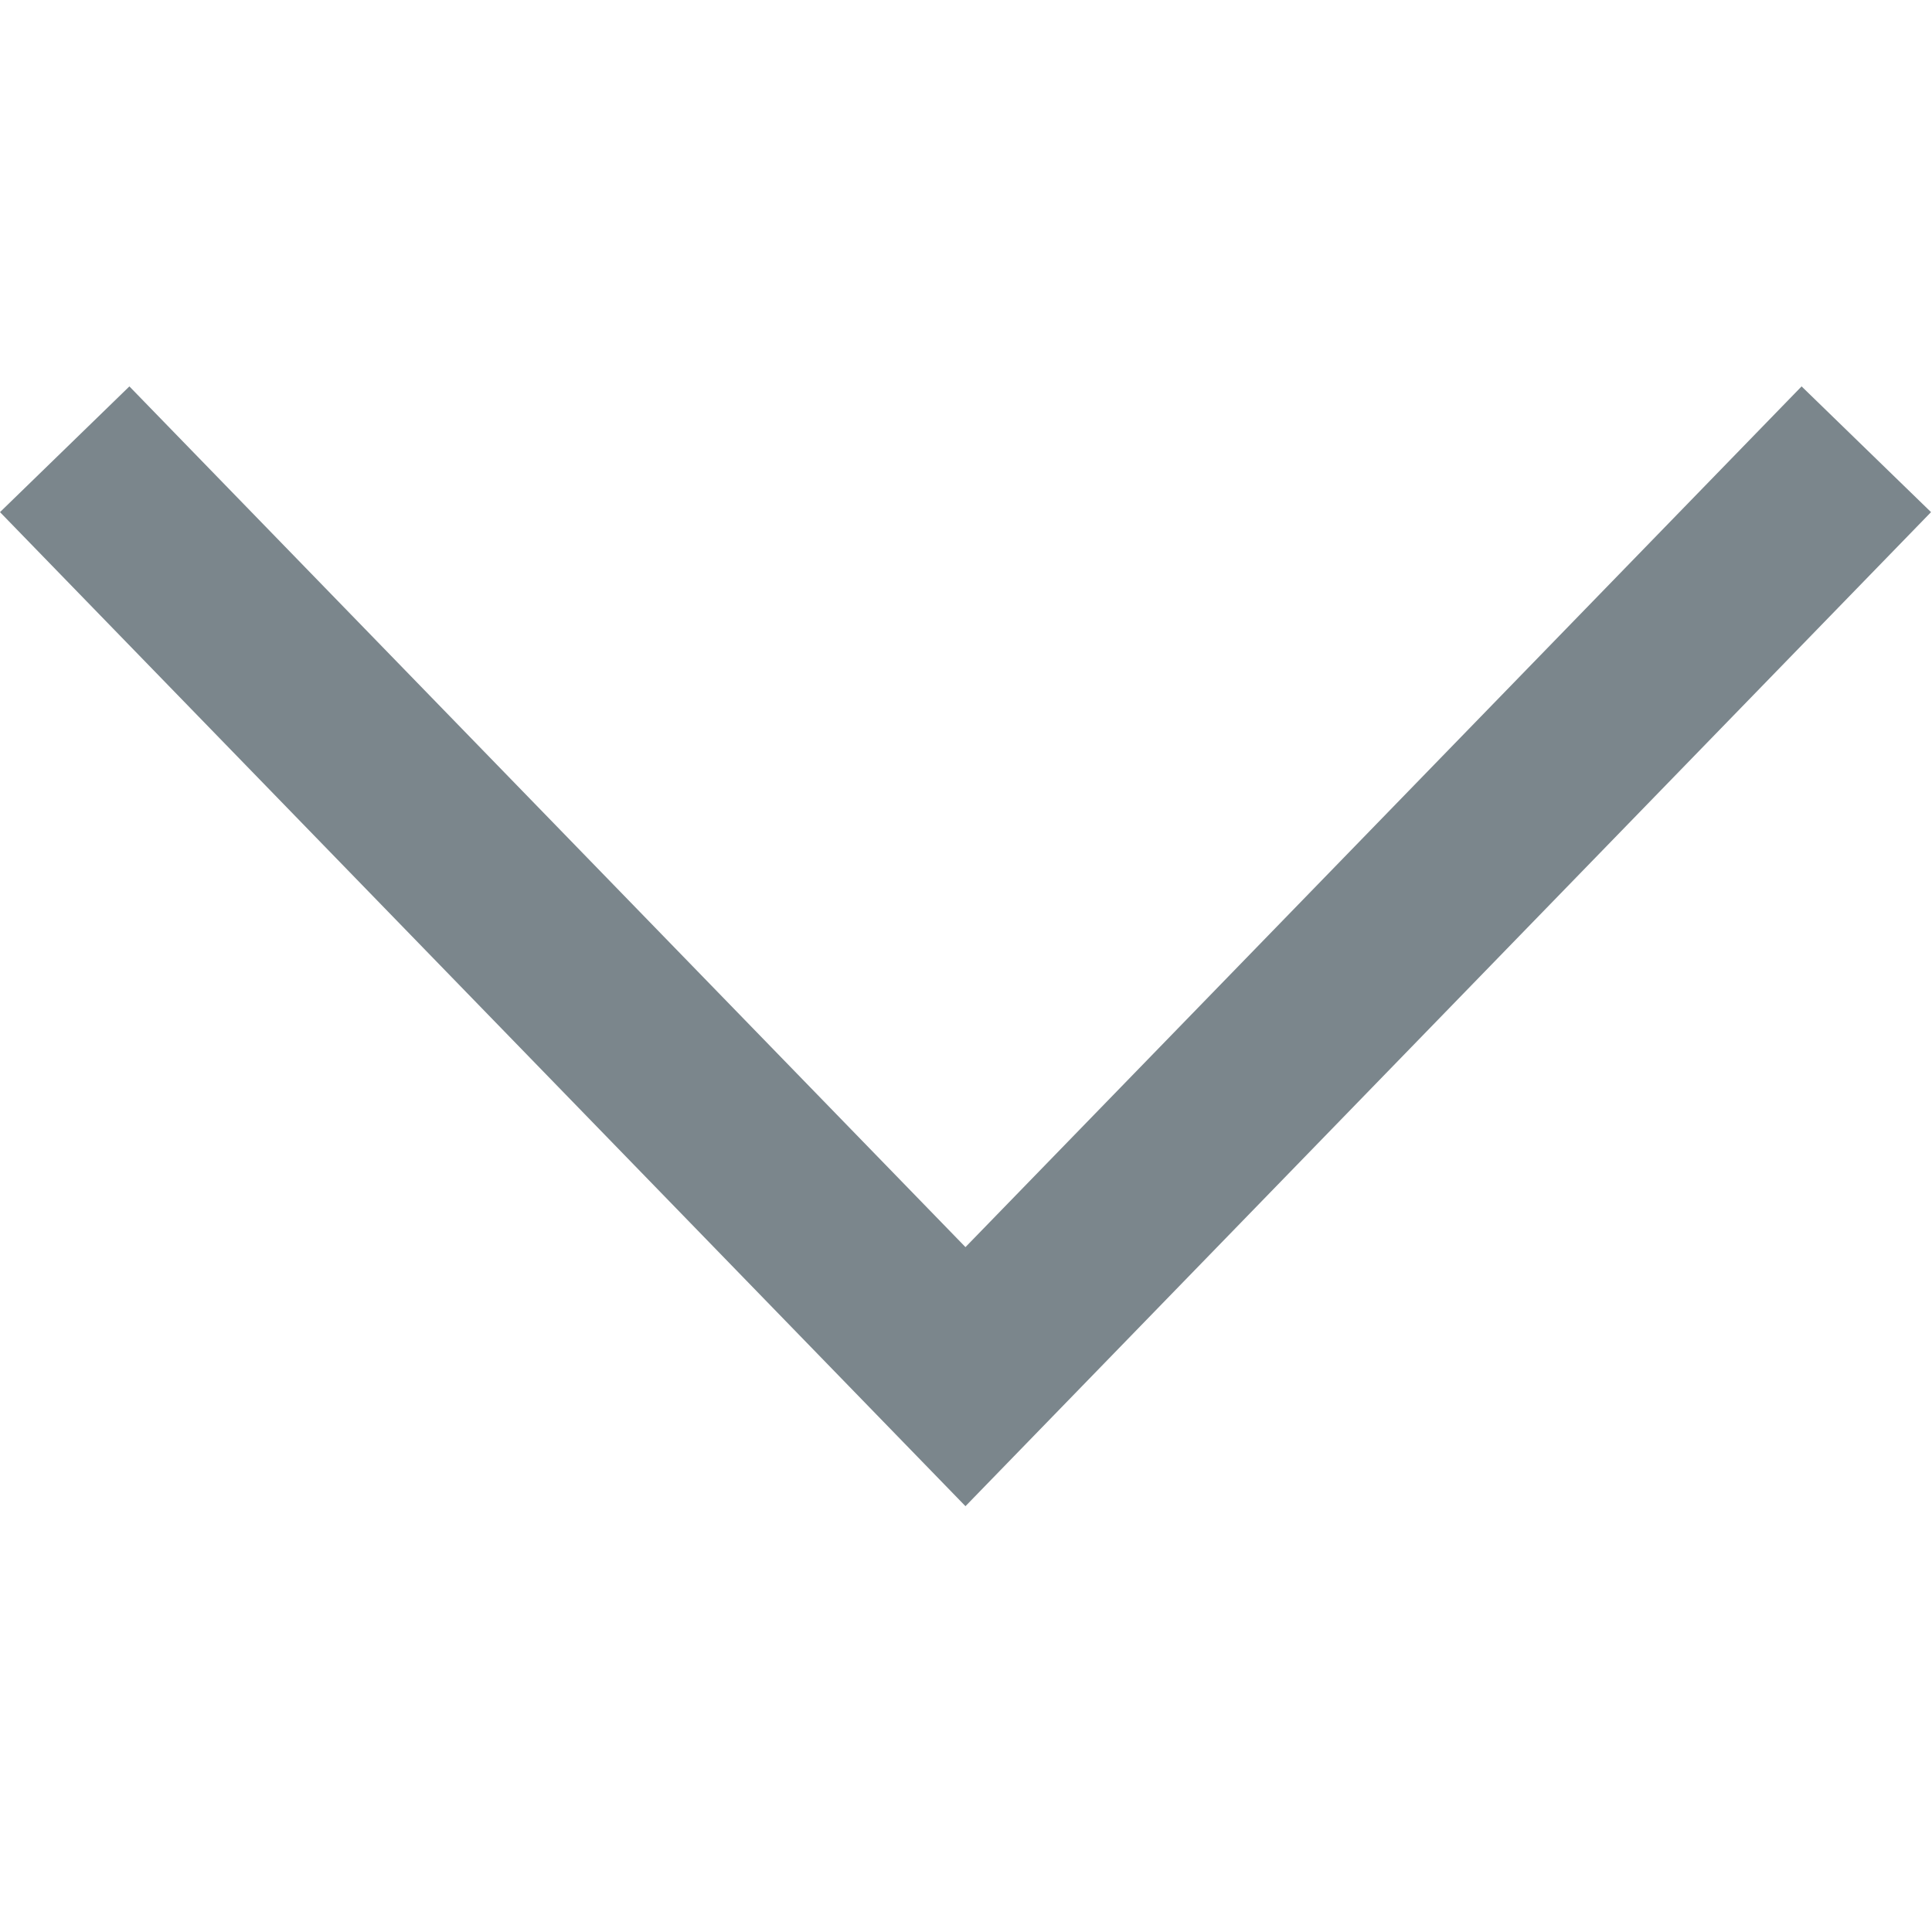<?xml version="1.0" encoding="UTF-8"?>
<svg width="40px" height="40px" viewBox="0 0 40 40" version="1.1" xmlns="http://www.w3.org/2000/svg" xmlns:xlink="http://www.w3.org/1999/xlink">
    <!-- Generator: Sketch 53.2 (72643) - https://sketchapp.com -->
    <title>Icons / Arrows / Down</title>
    <desc>Created with Sketch.</desc>
    <g id="Icons-/-Arrows-/-Down" stroke="none" stroke-width="1" fill="none" fill-rule="evenodd">
        <g id="arrow-bottom" transform="translate(0, 8)" fill="#7b868c" fill-rule="nonzero">
            <polygon id="Shape" points="2.679 0 0 2.603 19.989 23.184 39.98 2.603 37.3 0 19.989 17.82"></polygon>
        </g>
    </g>
</svg>
